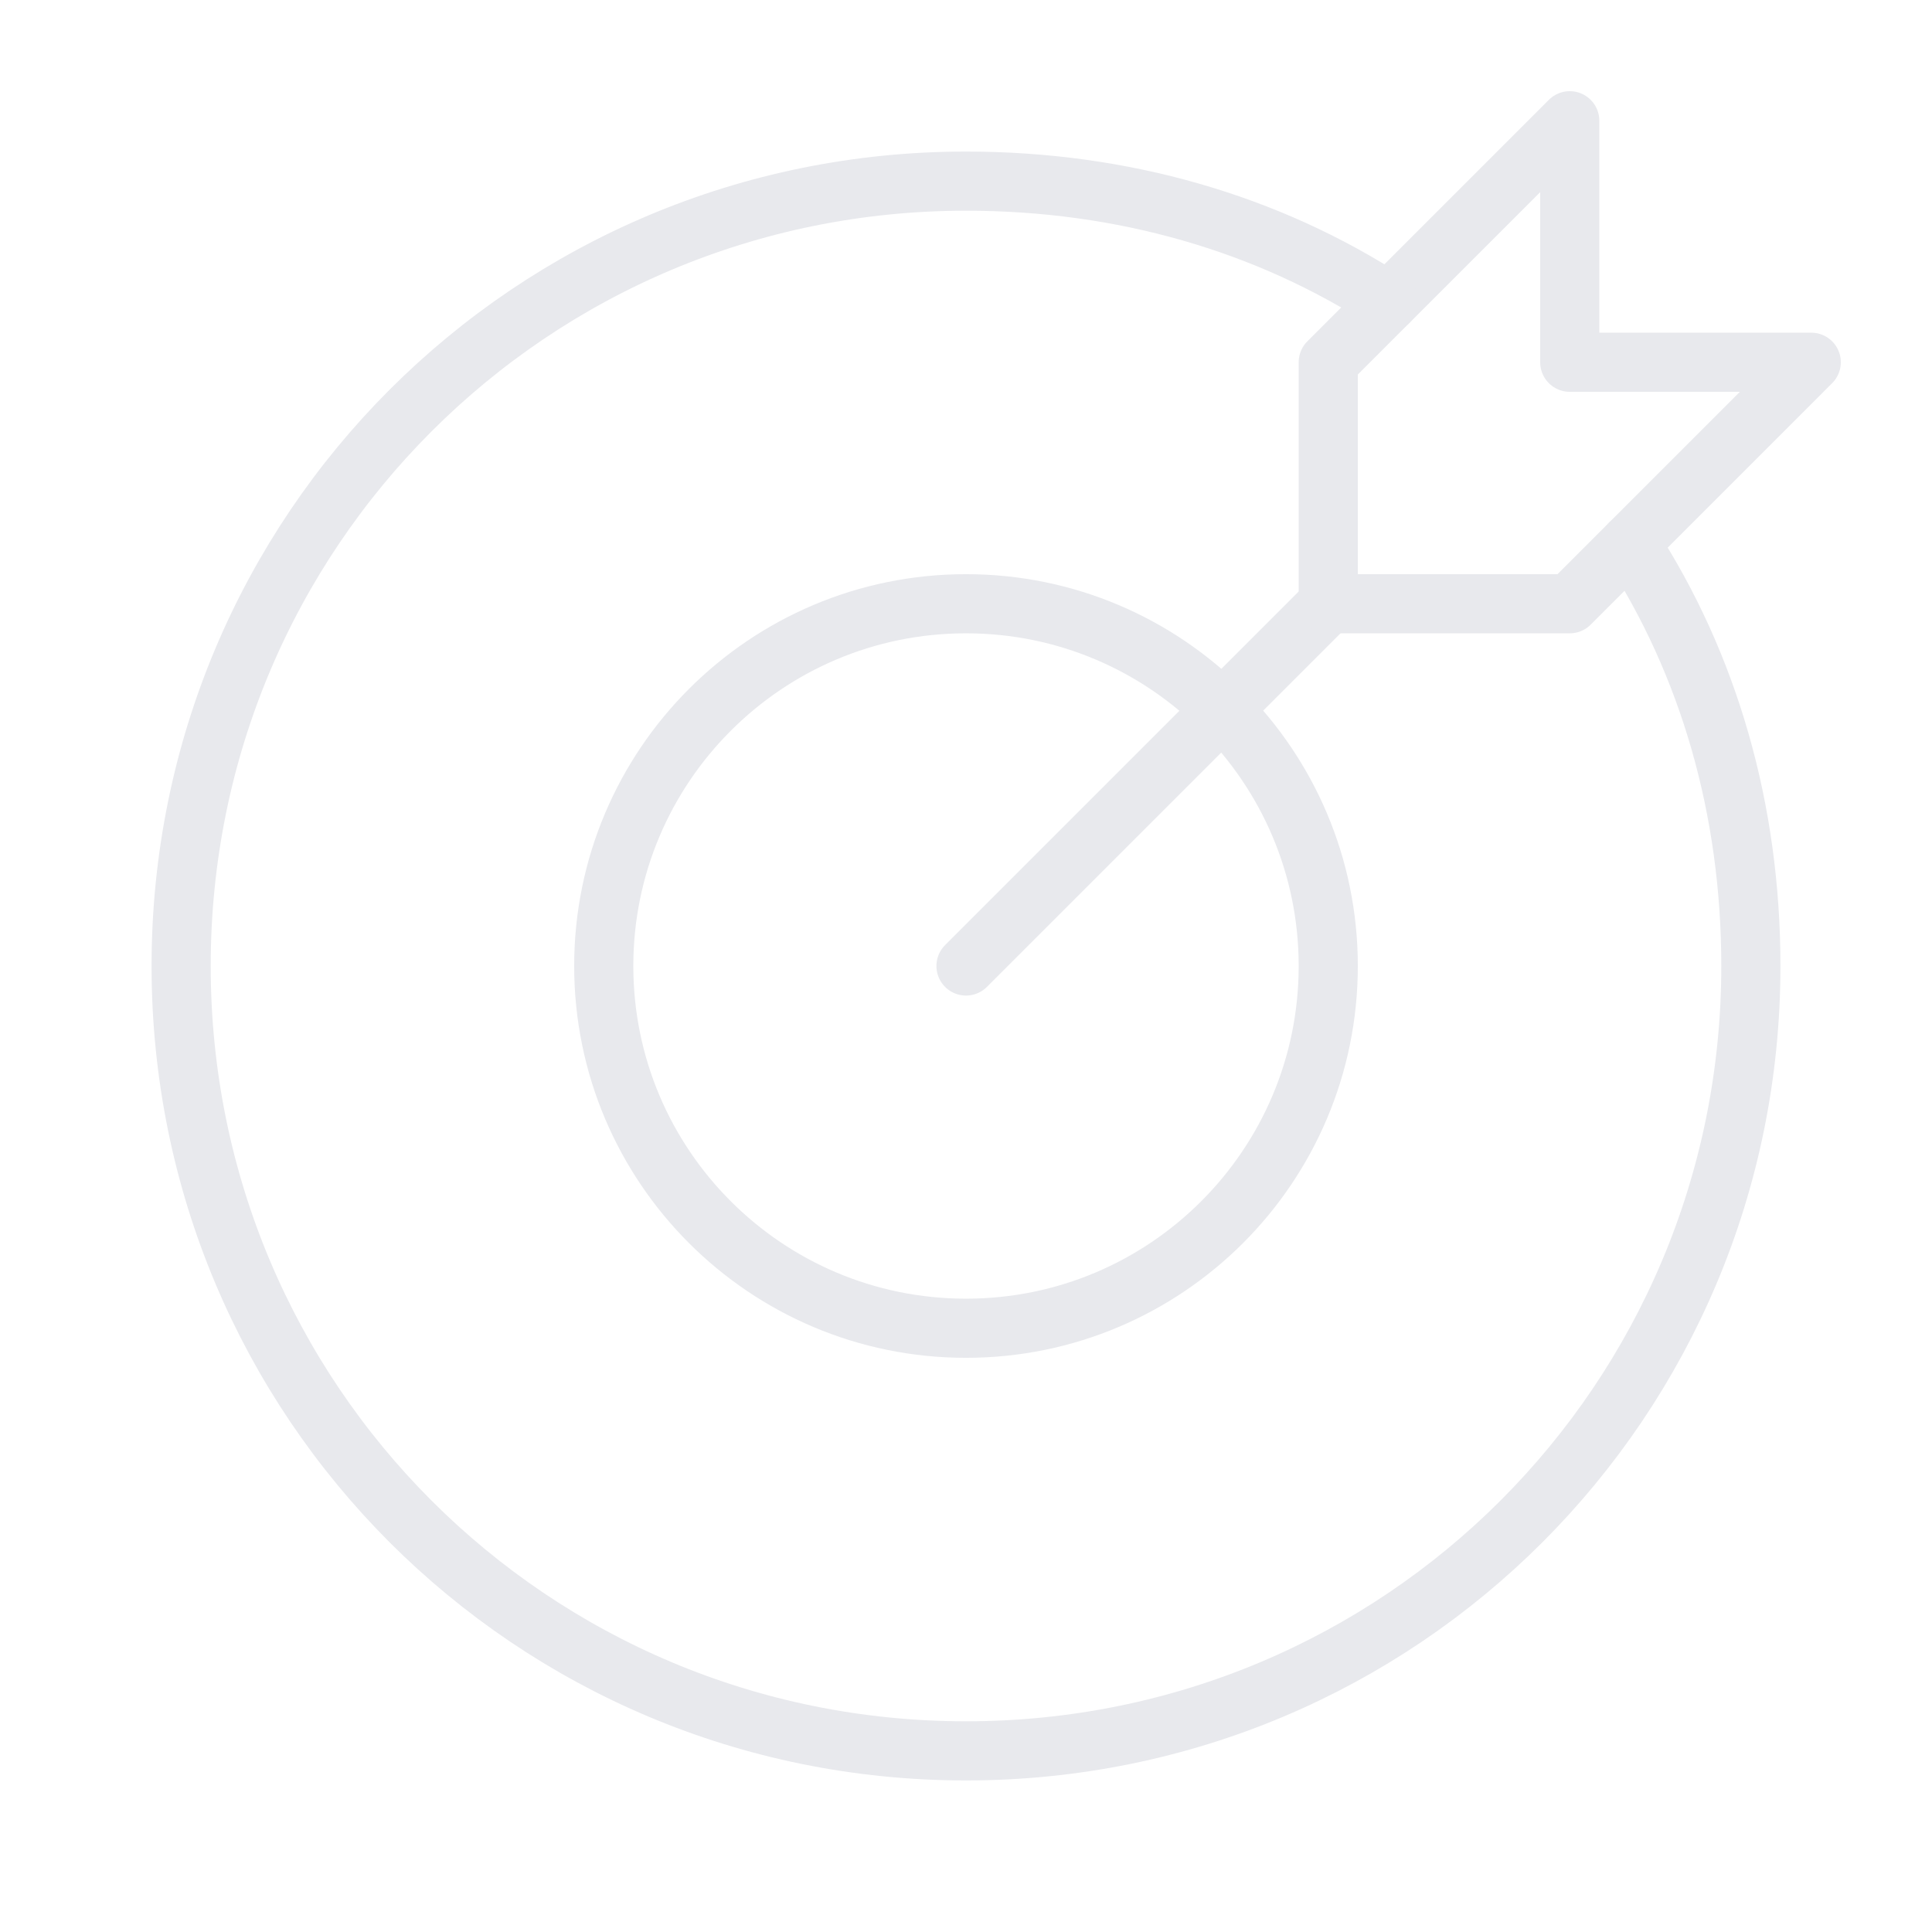 <svg width="98" height="98" viewBox="0 0 98 98" fill="none" xmlns="http://www.w3.org/2000/svg">
<path d="M49 49L67.375 30.625" stroke="#E8E9ED" stroke-width="3" stroke-miterlimit="10" stroke-linecap="round" stroke-linejoin="round"/>
<path d="M91.875 18.375H79.625V6.125L67.375 18.375V30.625H79.625L91.875 18.375Z" stroke="#E8E9ED" stroke-width="3" stroke-miterlimit="10" stroke-linecap="round" stroke-linejoin="round"/>
<path d="M49 67.375C59.148 67.375 67.375 59.148 67.375 49C67.375 38.852 59.148 30.625 49 30.625C38.852 30.625 30.625 38.852 30.625 49C30.625 59.148 38.852 67.375 49 67.375Z" stroke="#E8E9ED" stroke-width="3" stroke-miterlimit="10" stroke-linecap="round" stroke-linejoin="round"/>
<path d="M82.688 27.562C86.669 33.688 88.812 41.038 88.812 49C88.812 71.05 71.05 88.812 49 88.812C26.95 88.812 9.188 71.05 9.188 49C9.188 26.95 26.95 9.188 49 9.188C56.962 9.188 64.312 11.331 70.438 15.312" stroke="#E8E9ED" stroke-width="3" stroke-miterlimit="10" stroke-linecap="round" stroke-linejoin="round"/>
</svg>
